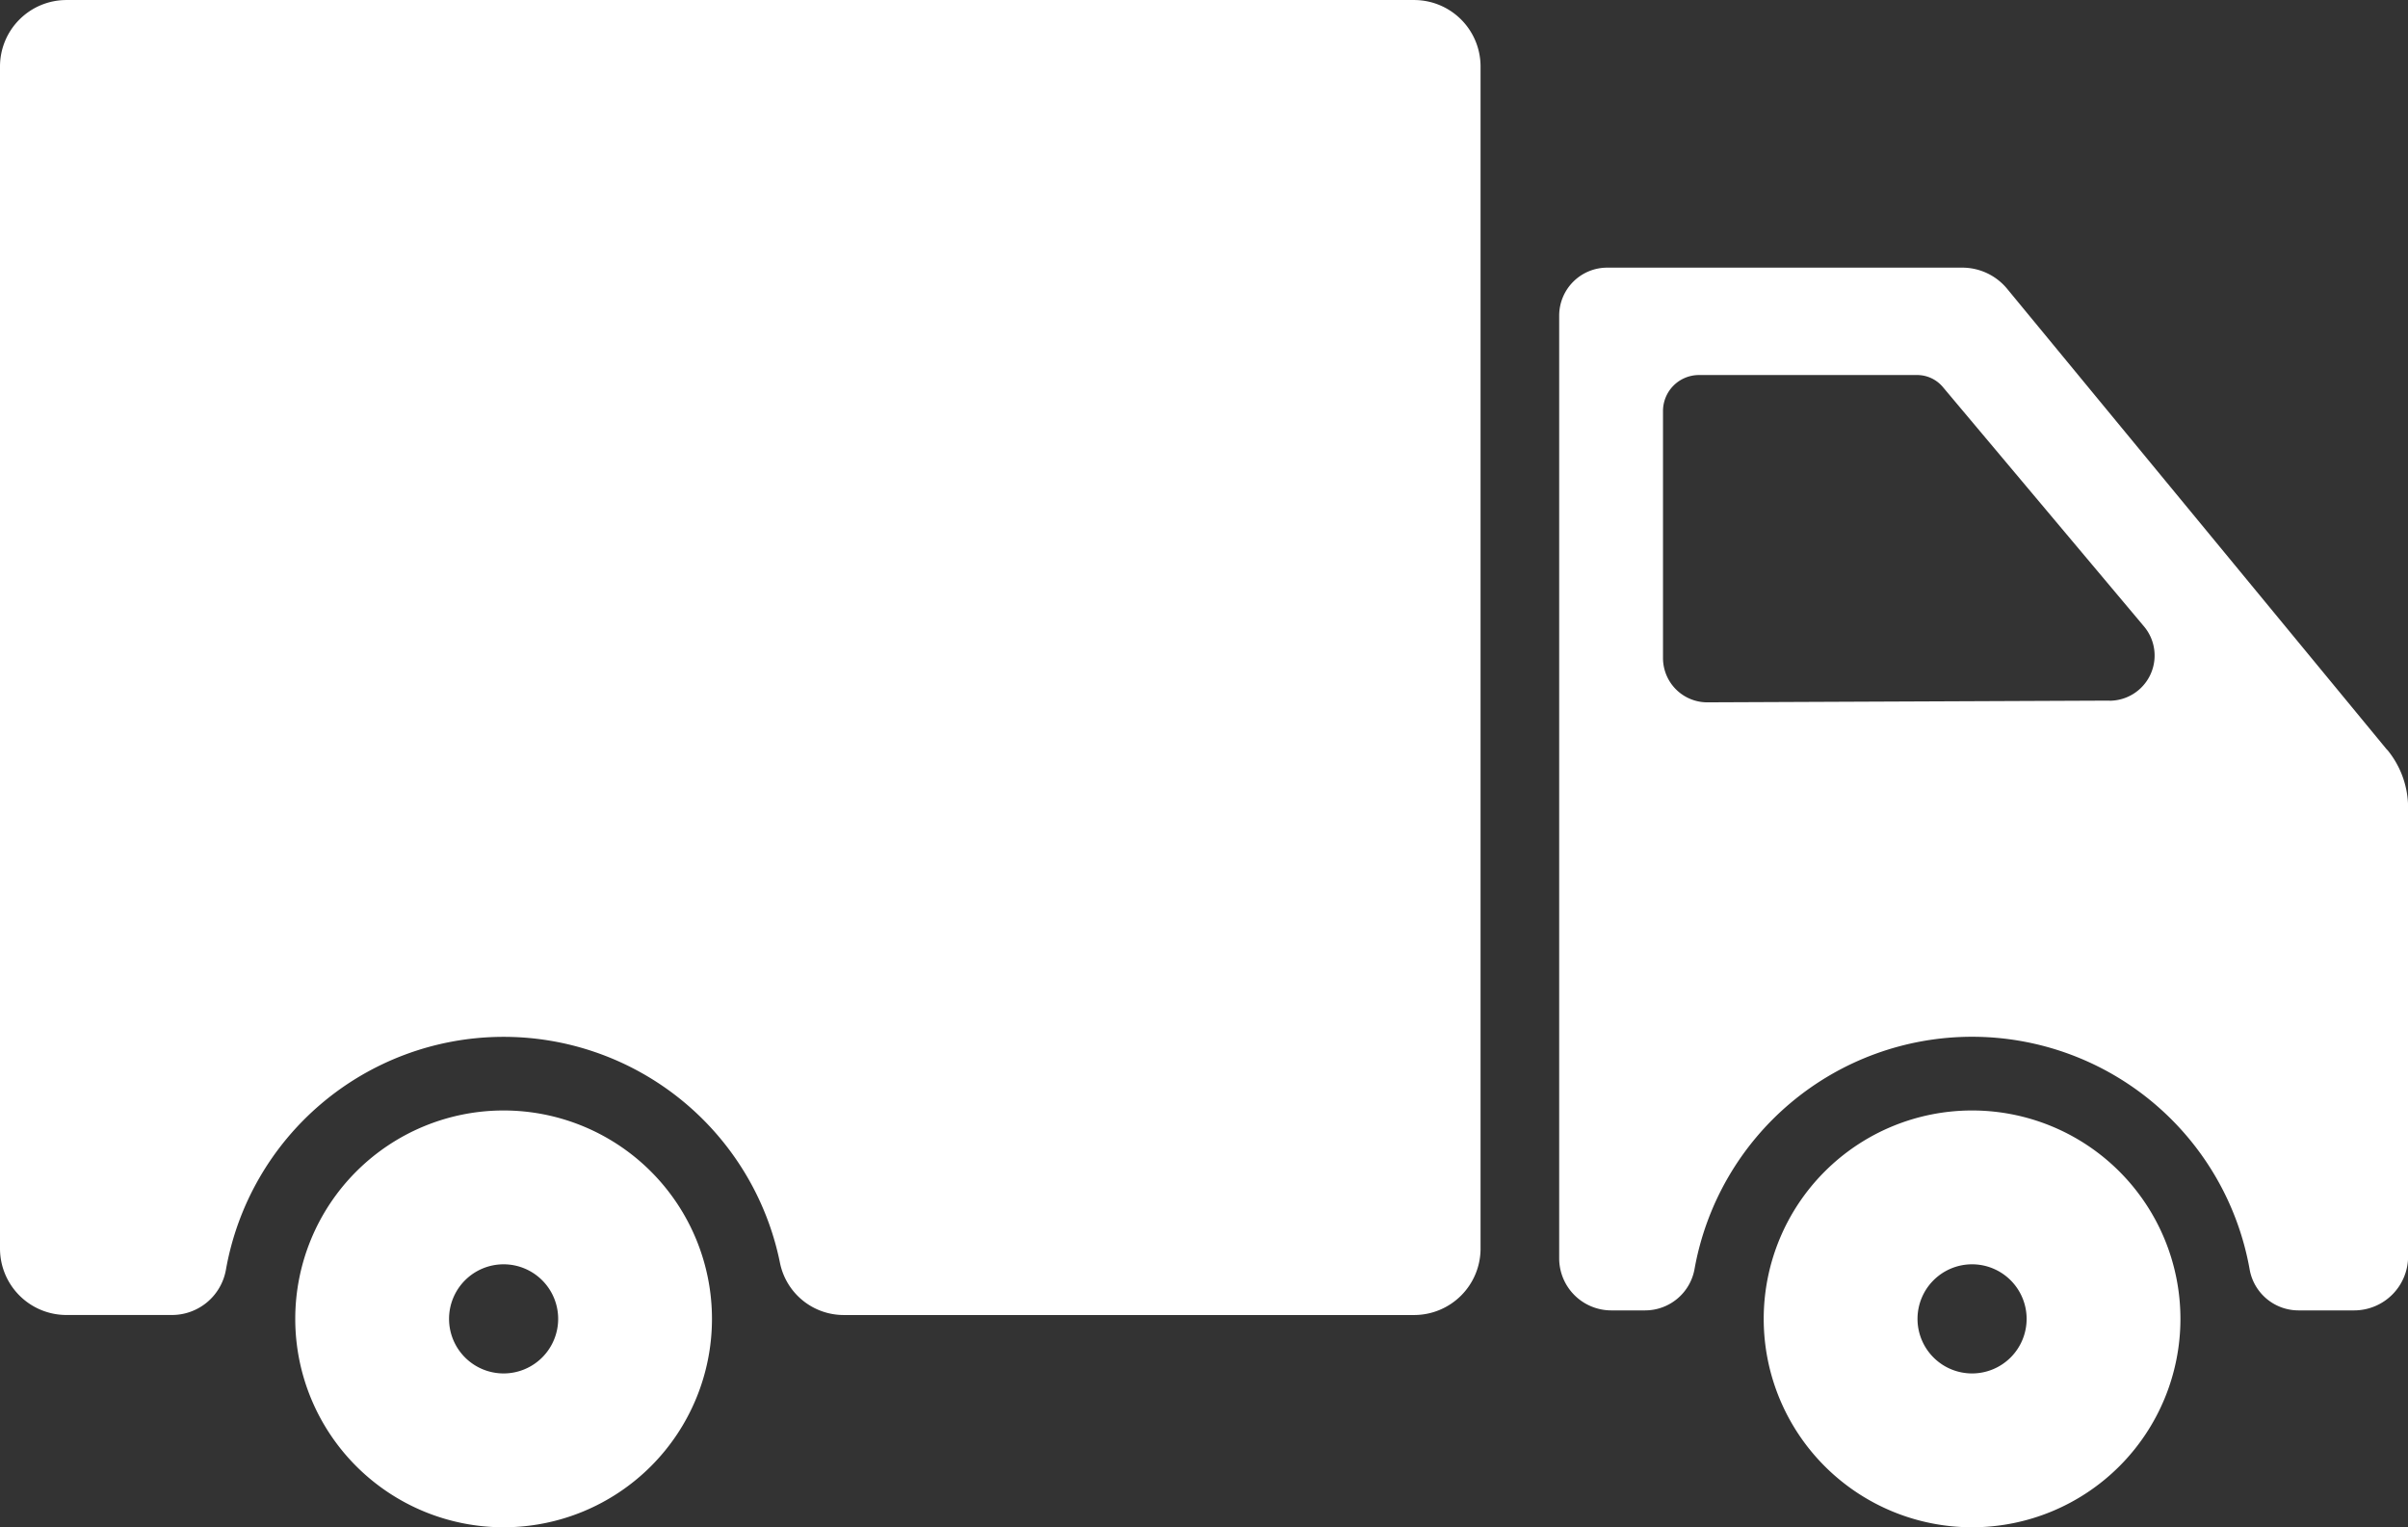 <svg xmlns="http://www.w3.org/2000/svg" xmlns:xlink="http://www.w3.org/1999/xlink" width="86.956" height="55.139" viewBox="0 0 86.956 55.139">
  <rect x="0" y="0" width="86.956" height="55.139" fill="#333333" stroke="none"/>
  <defs>
    <clipPath id="clip-path">
      <rect id="Rectangle_96" data-name="Rectangle 96" width="86.956" height="55.139" fill="none"/>
    </clipPath>
  </defs>
  <g id="Group_119" data-name="Group 119" transform="translate(0 0)">
    <g id="Group_118" data-name="Group 118" transform="translate(0 0)" clip-path="url(#clip-path)">
      <path id="Path_50" data-name="Path 50" d="M15.469,29.876A7.524,7.524,0,1,0,22.993,37.4a7.524,7.524,0,0,0-7.524-7.524m0,9.494a1.97,1.97,0,1,1,1.97-1.97,1.97,1.97,0,0,1-1.97,1.97" transform="translate(2.717 10.216)" fill="#ffffff"/>
      <path id="Path_51" data-name="Path 51" d="M51.072,0H2.4A2.4,2.4,0,0,0,0,2.4V45.075a2.4,2.4,0,0,0,2.4,2.4h3.81A1.98,1.98,0,0,0,8.16,45.833a10.183,10.183,0,0,1,20.005-.244,2.351,2.351,0,0,0,2.3,1.887h20.6a2.4,2.4,0,0,0,2.4-2.4V2.4a2.4,2.4,0,0,0-2.4-2.4" transform="translate(0 0.001)" fill="#ffffff"/>
      <path id="Path_52" data-name="Path 52" d="M54.986,29.876A7.524,7.524,0,1,0,62.51,37.4a7.524,7.524,0,0,0-7.524-7.524m0,9.494a1.97,1.97,0,1,1,1.97-1.97,1.97,1.97,0,0,1-1.97,1.97" transform="translate(16.228 10.216)" fill="#ffffff"/>
      <path id="Path_53" data-name="Path 53" d="M71.857,24.611,58.137,7.967A2.1,2.1,0,0,0,56.514,7.2H43.692a1.734,1.734,0,0,0-1.734,1.734V42.966a1.882,1.882,0,0,0,1.883,1.881h1.213a1.815,1.815,0,0,0,1.791-1.487,10.181,10.181,0,0,1,20.048.016,1.792,1.792,0,0,0,1.771,1.471h2a1.95,1.95,0,0,0,1.95-1.95V26.707a3.293,3.293,0,0,0-.753-2.1M61.838,22.832l-14.522.062a1.6,1.6,0,0,1-1.609-1.6V12.377a1.3,1.3,0,0,1,1.3-1.3h7.876a1.214,1.214,0,0,1,.93.433l7.265,8.645a1.632,1.632,0,0,1-1.243,2.681" transform="translate(14.346 2.463)" fill="#ffffff"/>
    </g>
  </g>
</svg>

